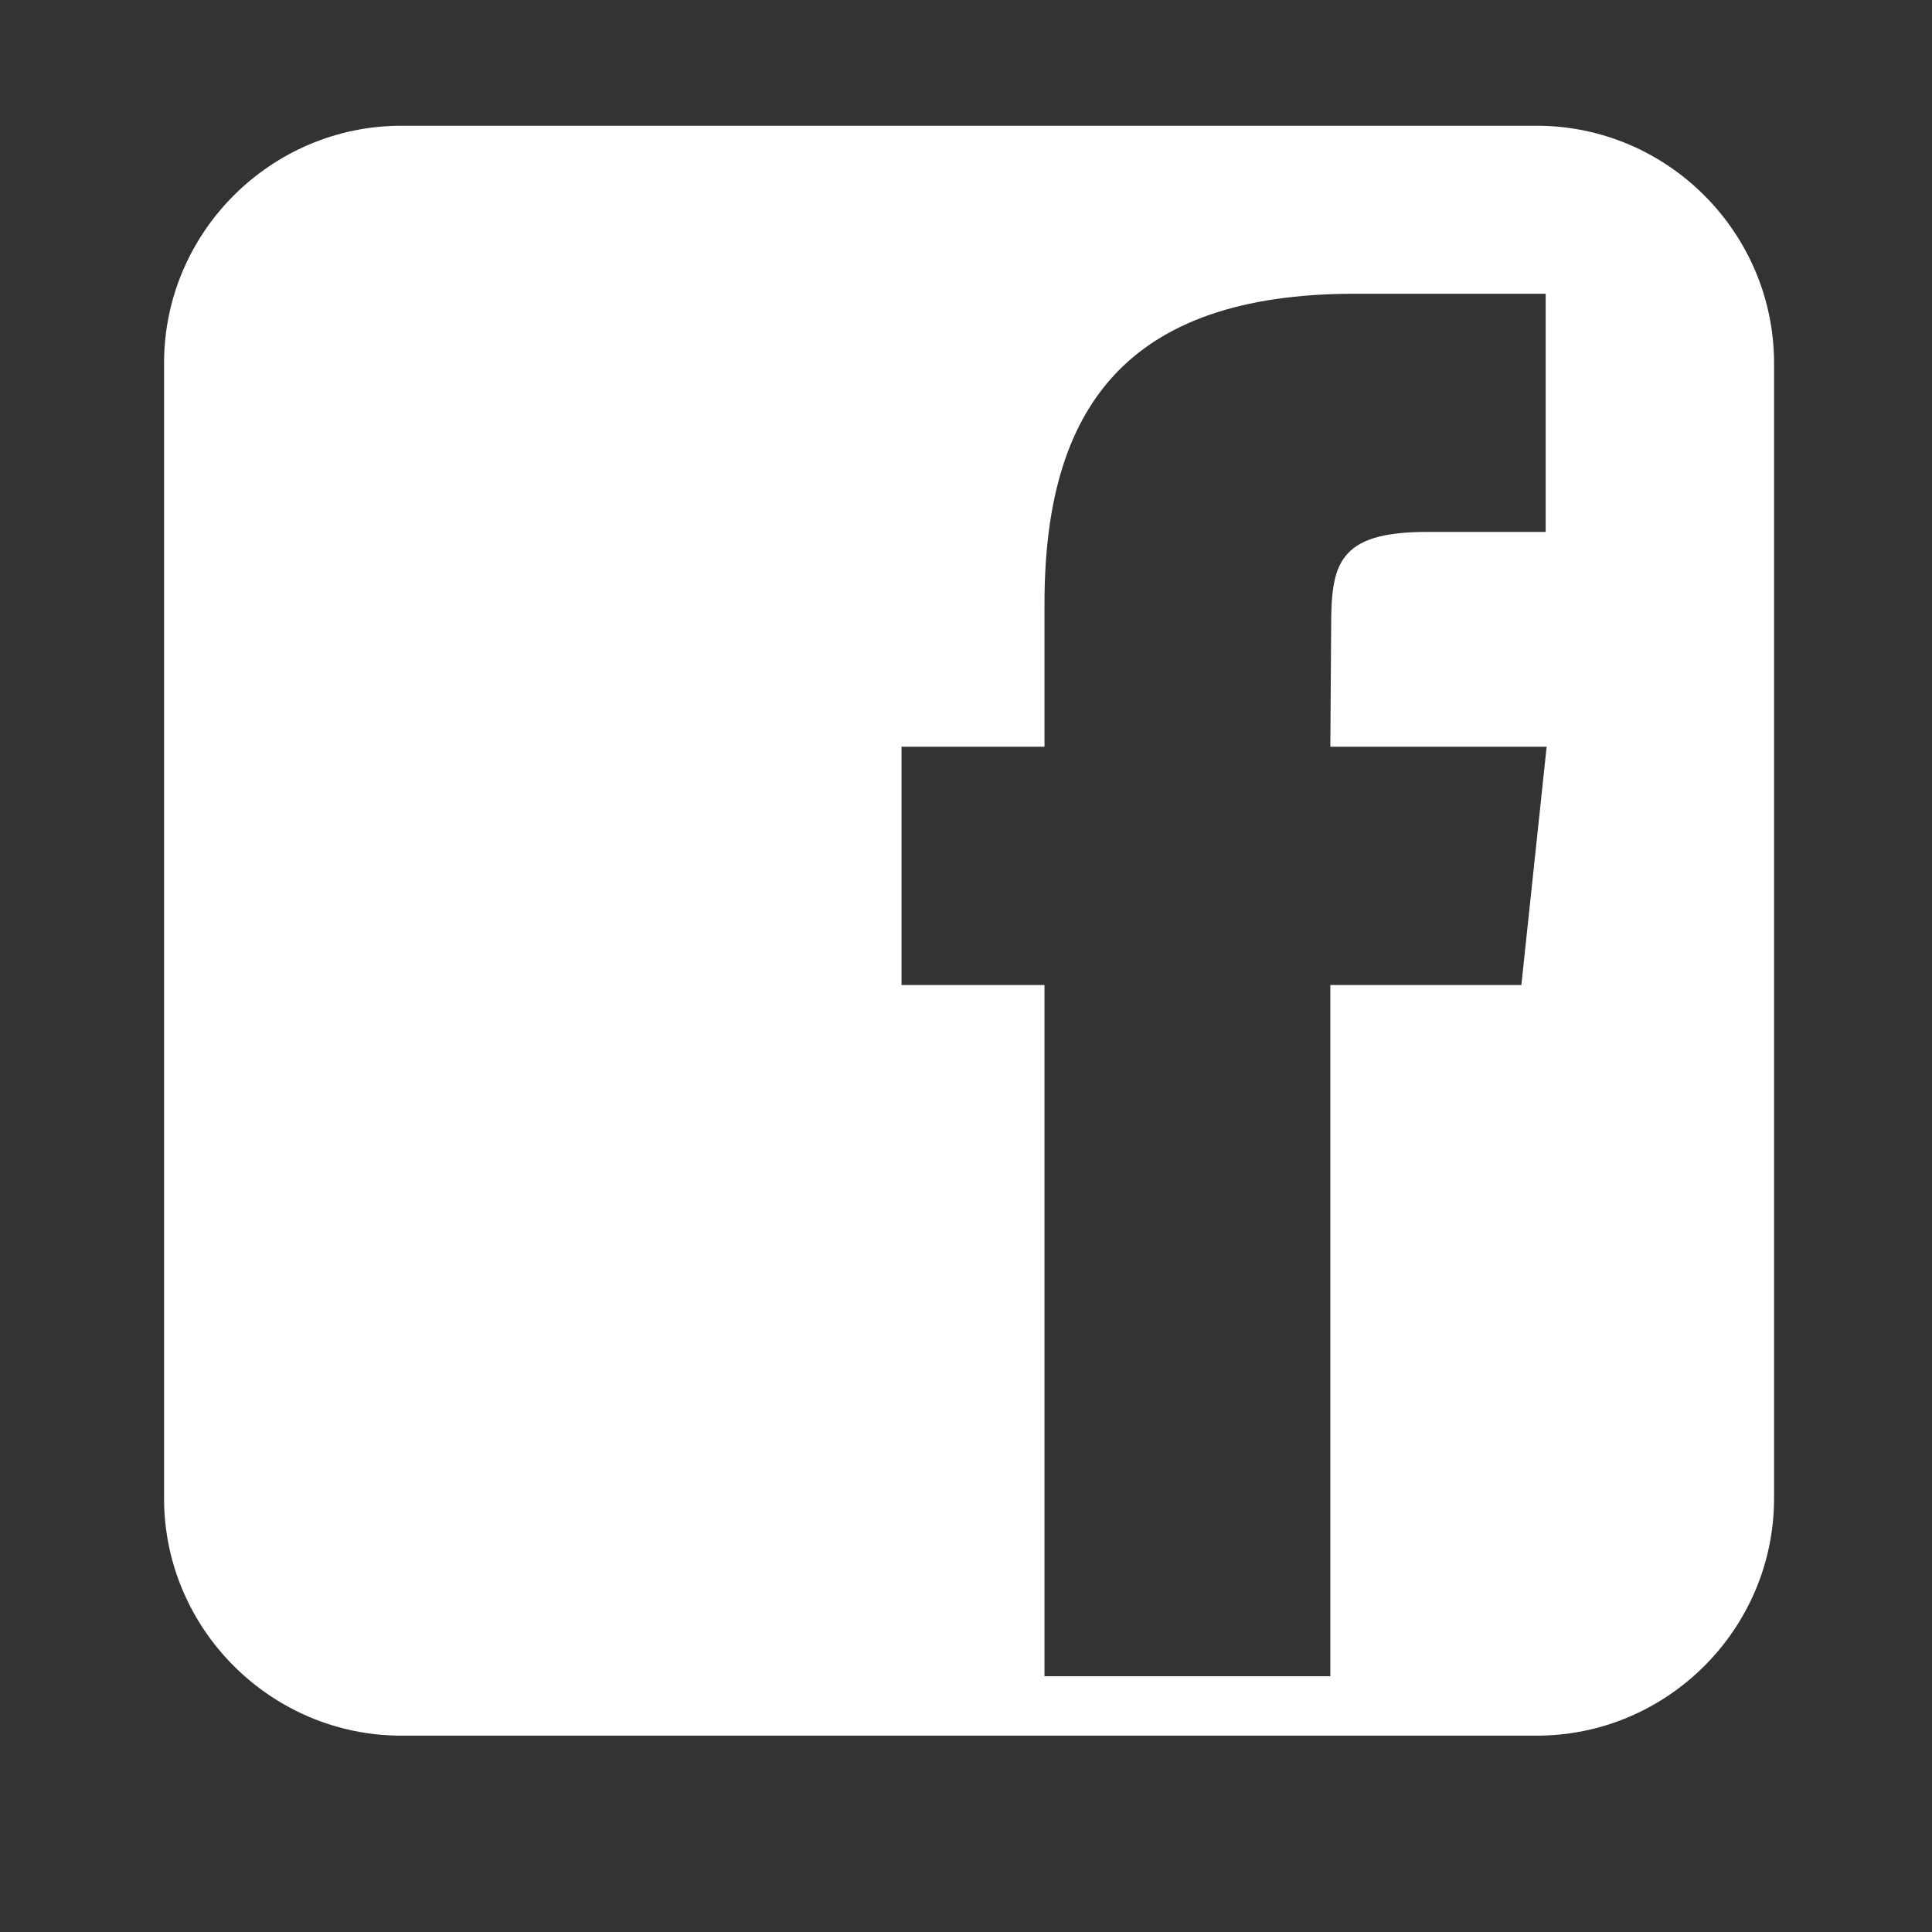 <svg xmlns="http://www.w3.org/2000/svg" width="24" height="24" viewBox="0 0 24 24" fill="none"><rect x="0" y="0" width="24" height="24" fill="#333333" stroke="none"/><path d="M19.089 1.562H4.987C3.365 1.562 2.038 2.888 2.038 4.51V18.613C2.038 20.235 3.365 21.561 4.987 21.561H19.09C20.712 21.561 22.038 20.235 22.038 18.613V4.51C22.037 2.888 20.712 1.562 19.089 1.562ZM18.899 12.236H16.526V20.823H12.975V12.236H11.199V9.276H12.975V7.5C12.975 5.085 13.977 3.649 16.83 3.649H19.201V6.608H17.718C16.609 6.608 16.536 7.023 16.536 7.795L16.526 9.276H19.213L18.899 12.236Z" fill="white"></path></svg>